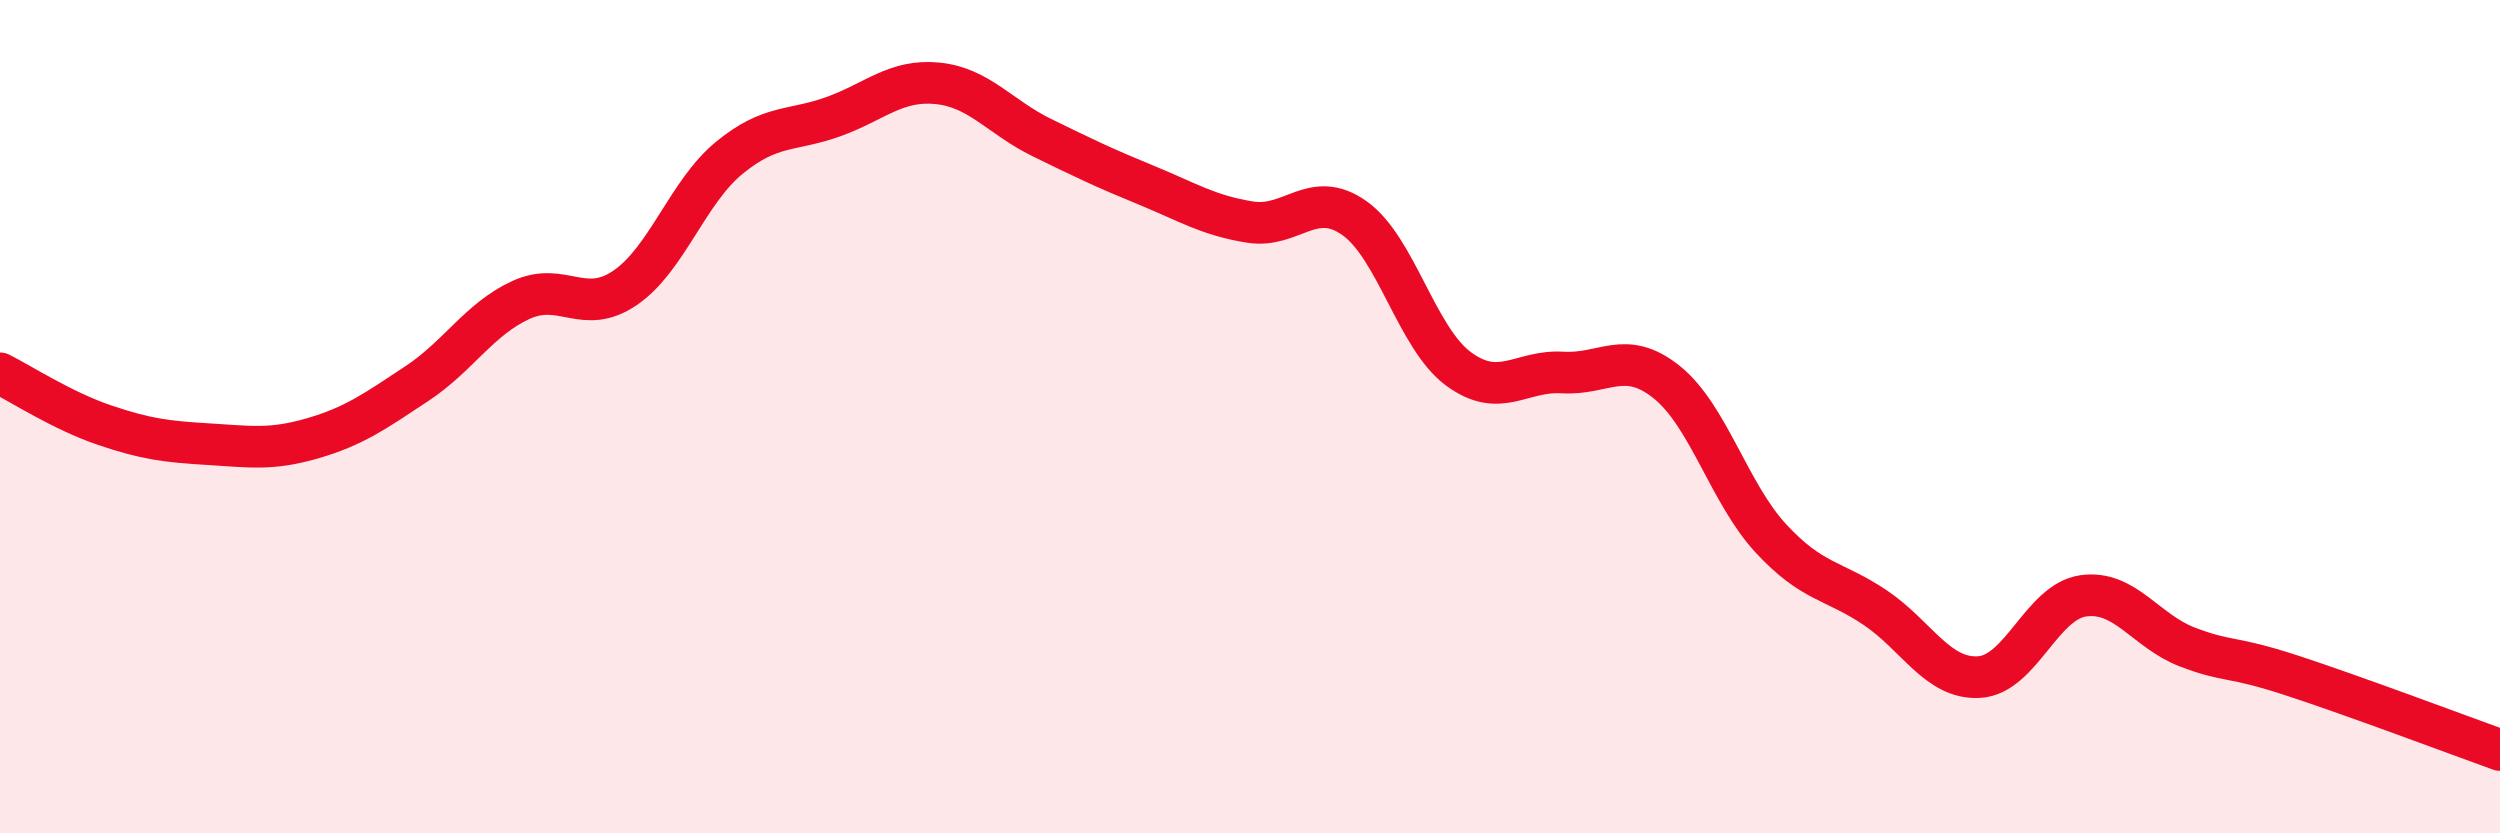 
    <svg width="60" height="20" viewBox="0 0 60 20" xmlns="http://www.w3.org/2000/svg">
      <path
        d="M 0,8.96 C 0.5,9.21 1.5,9.86 2.5,10.2 C 3.5,10.54 4,10.6 5,10.66 C 6,10.72 6.5,10.81 7.5,10.52 C 8.5,10.23 9,9.87 10,9.21 C 11,8.55 11.5,7.66 12.5,7.2 C 13.5,6.74 14,7.59 15,6.91 C 16,6.23 16.5,4.61 17.5,3.79 C 18.5,2.97 19,3.16 20,2.8 C 21,2.44 21.5,1.9 22.5,2 C 23.5,2.1 24,2.81 25,3.3 C 26,3.79 26.5,4.03 27.5,4.44 C 28.5,4.85 29,5.17 30,5.33 C 31,5.49 31.5,4.53 32.5,5.23 C 33.5,5.93 34,8.11 35,8.85 C 36,9.59 36.5,8.88 37.5,8.94 C 38.5,9 39,8.37 40,9.17 C 41,9.97 41.5,11.84 42.5,12.92 C 43.5,14 44,13.91 45,14.58 C 46,15.25 46.5,16.31 47.5,16.25 C 48.5,16.19 49,14.44 50,14.3 C 51,14.16 51.5,15.15 52.5,15.53 C 53.5,15.91 53.5,15.72 55,16.21 C 56.5,16.7 59,17.64 60,18L60 20L0 20Z"
        fill="#EB0A25"
        opacity="0.1"
        stroke-linecap="round"
        stroke-linejoin="round"
      />
      <path
        d="M 0,8.96 C 0.5,9.21 1.5,9.86 2.5,10.2 C 3.5,10.54 4,10.6 5,10.66 C 6,10.72 6.5,10.81 7.5,10.52 C 8.5,10.23 9,9.87 10,9.21 C 11,8.55 11.5,7.66 12.5,7.2 C 13.5,6.74 14,7.59 15,6.91 C 16,6.23 16.5,4.61 17.5,3.79 C 18.5,2.97 19,3.16 20,2.8 C 21,2.44 21.5,1.9 22.5,2 C 23.5,2.1 24,2.81 25,3.3 C 26,3.79 26.5,4.03 27.5,4.44 C 28.5,4.85 29,5.17 30,5.33 C 31,5.49 31.5,4.53 32.5,5.23 C 33.5,5.93 34,8.11 35,8.85 C 36,9.59 36.5,8.88 37.5,8.94 C 38.5,9 39,8.37 40,9.17 C 41,9.97 41.5,11.84 42.5,12.92 C 43.5,14 44,13.91 45,14.58 C 46,15.25 46.5,16.31 47.5,16.25 C 48.5,16.19 49,14.44 50,14.3 C 51,14.16 51.5,15.15 52.5,15.53 C 53.5,15.91 53.5,15.72 55,16.21 C 56.5,16.7 59,17.64 60,18"
        stroke="#EB0A25"
        stroke-width="1"
        fill="none"
        stroke-linecap="round"
        stroke-linejoin="round"
      />
    </svg>
  